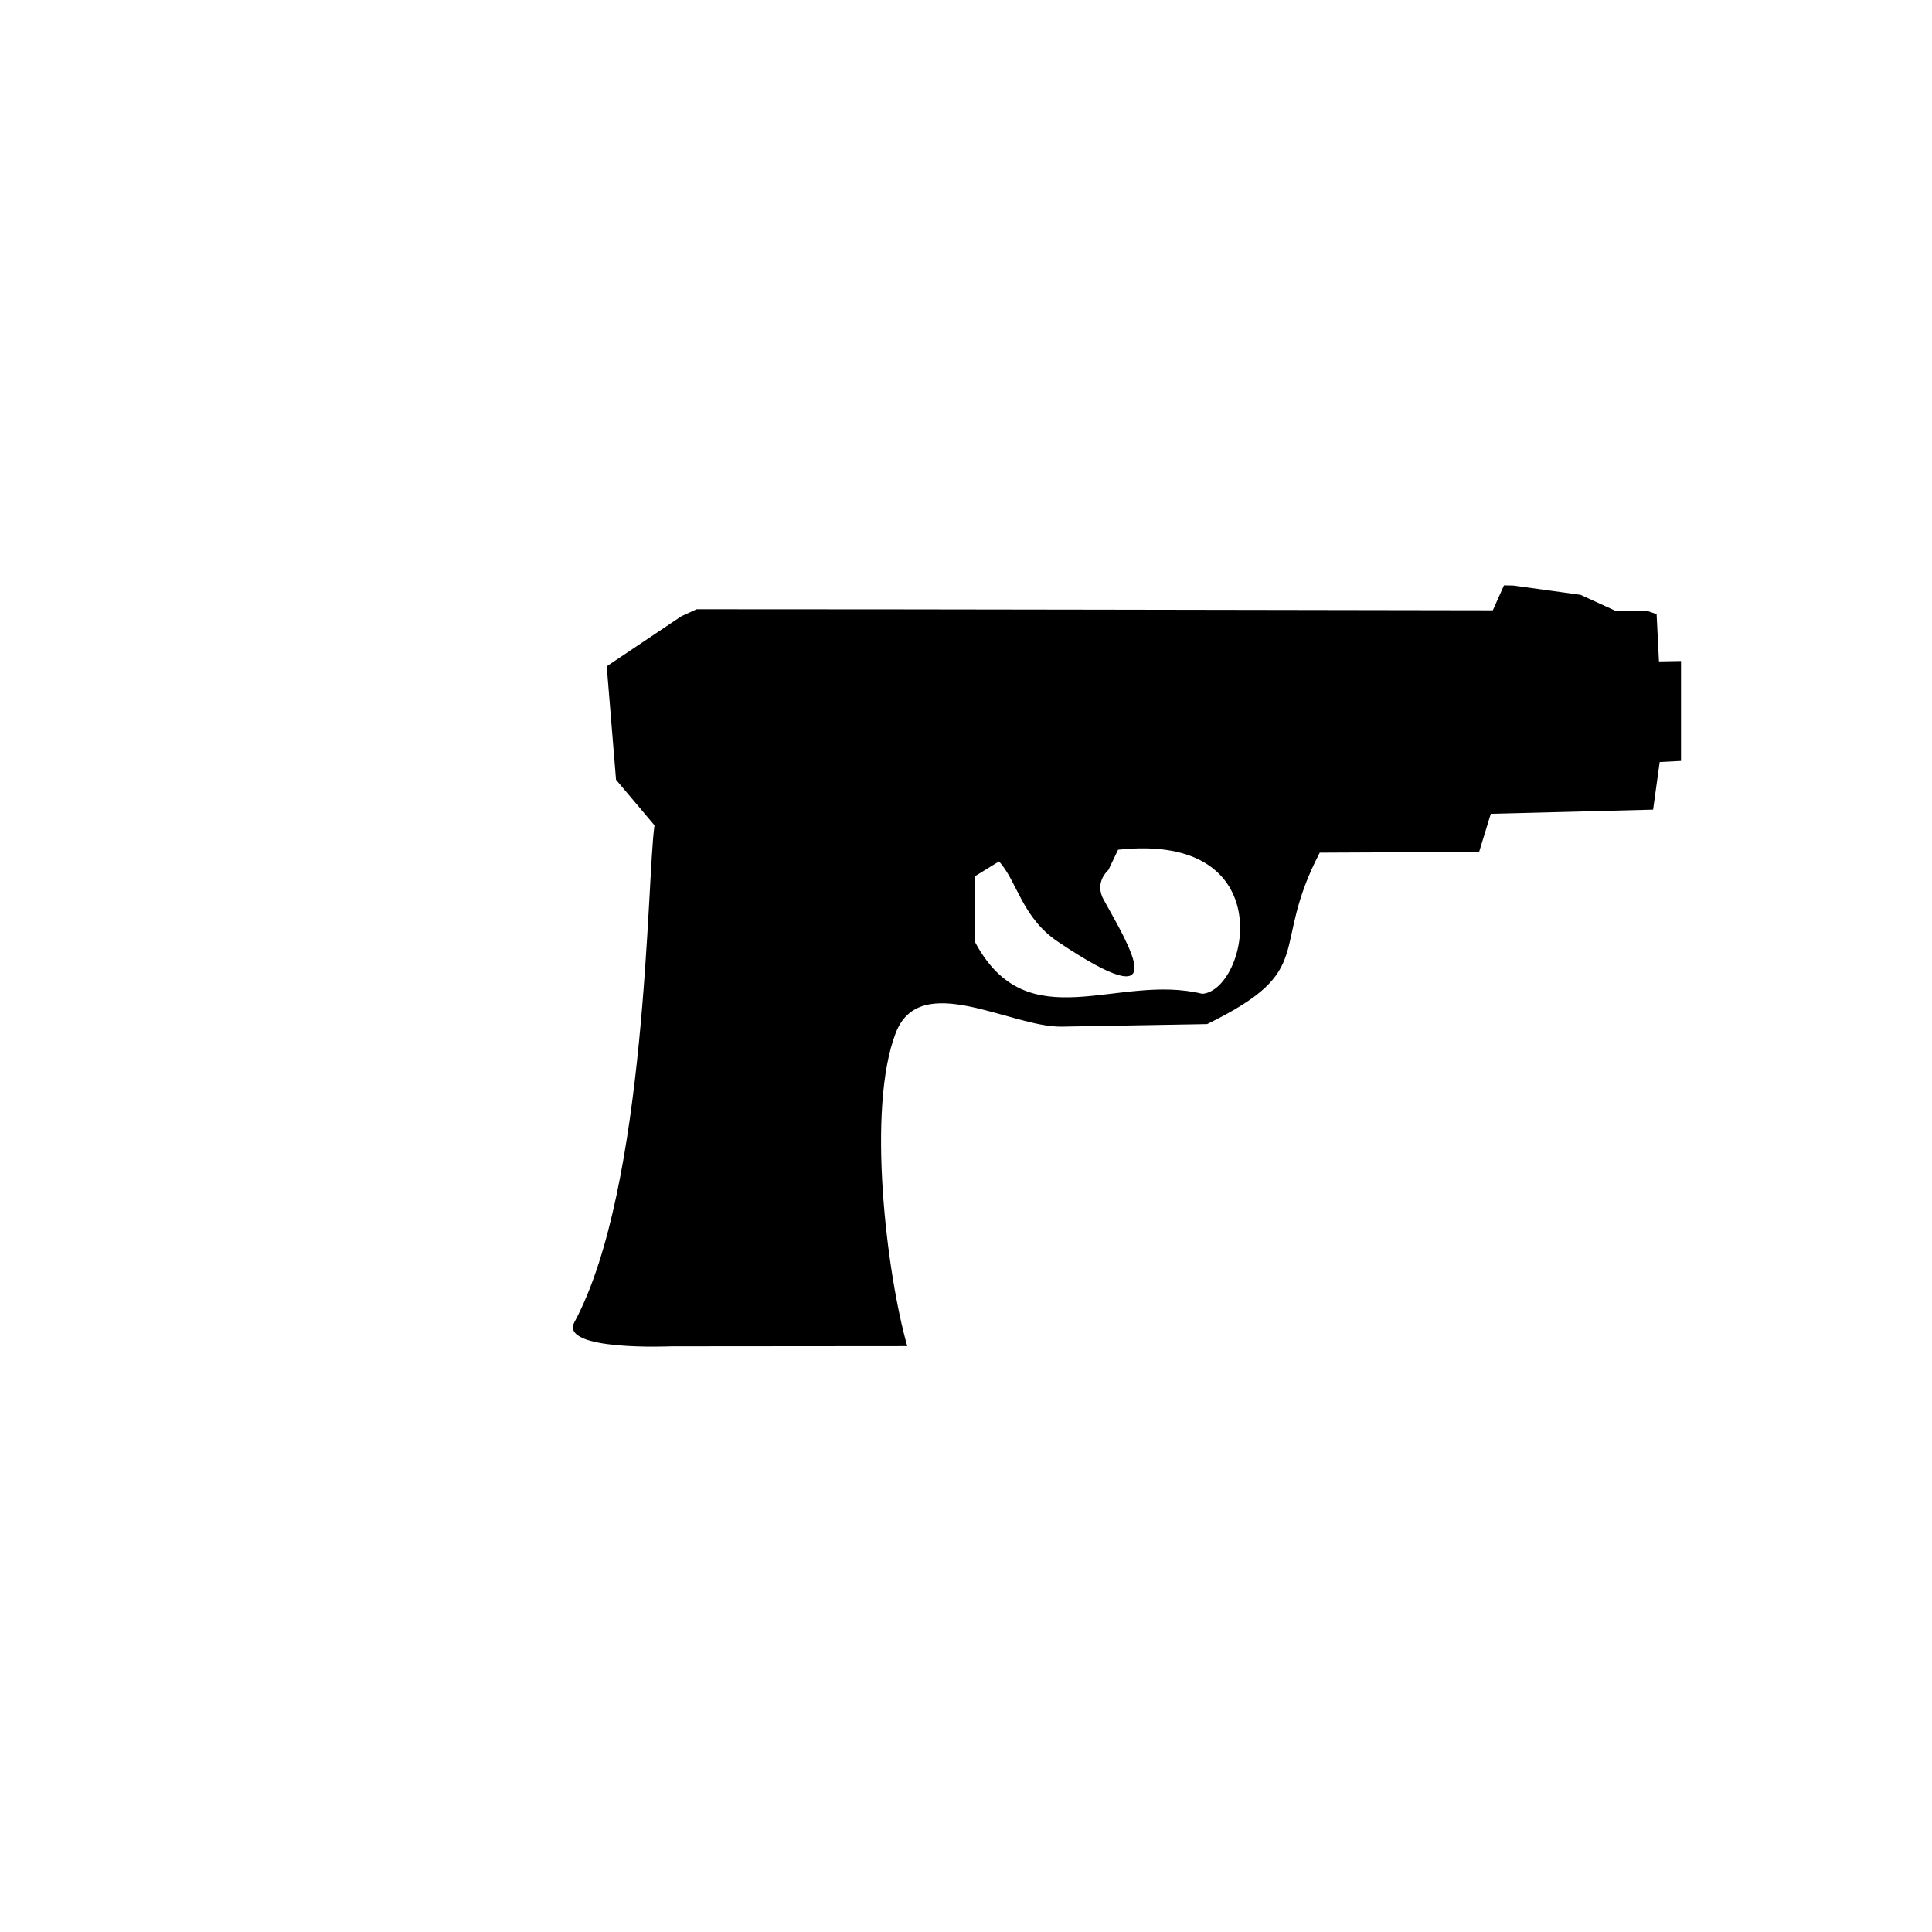 <?xml version="1.0" encoding="UTF-8"?>
<!-- Uploaded to: ICON Repo, www.iconrepo.com, Generator: ICON Repo Mixer Tools -->
<svg fill="#000000" width="800px" height="800px" version="1.1" viewBox="144 144 512 512" xmlns="http://www.w3.org/2000/svg">
 <path d="m582.09 358.56 1.746-12.617 5.652-0.289v-26.48l-5.844 0.098-0.625-12.512-2.227-0.781-8.75-0.145-9.18-4.203-17.832-2.461-2.461-0.047-2.953 6.613c-70.312-0.094-140.68-0.285-211-0.285l-4.016 1.84-19.809 13.281 2.461 30.066 10.199 12.082c-2.031 13.582-1.883 95.734-21.215 131.64-4.156 7.777 25.66 6.43 25.66 6.43l62.535-0.051c-5.453-19.137-10.82-62.926-3.043-83.027 6.477-16.723 30.496-1.449 43.93-1.645l38.57-0.676c29.766-14.547 16.336-19.57 29.863-45.426l42.234-0.199 3.094-10.102zm-141.79 10.633c43.645-4.742 34.363 37.211 22.332 38.176-22.574-5.555-46.203 12.367-60.172-13.582l-0.145-17.539 6.426-3.961c4.832 5.215 6.043 14.883 15.656 21.305 31.031 20.832 18.945 1.258 12.086-11.164-2.609-4.637 1.254-7.875 1.254-7.875z" fill-rule="evenodd"/>
</svg>